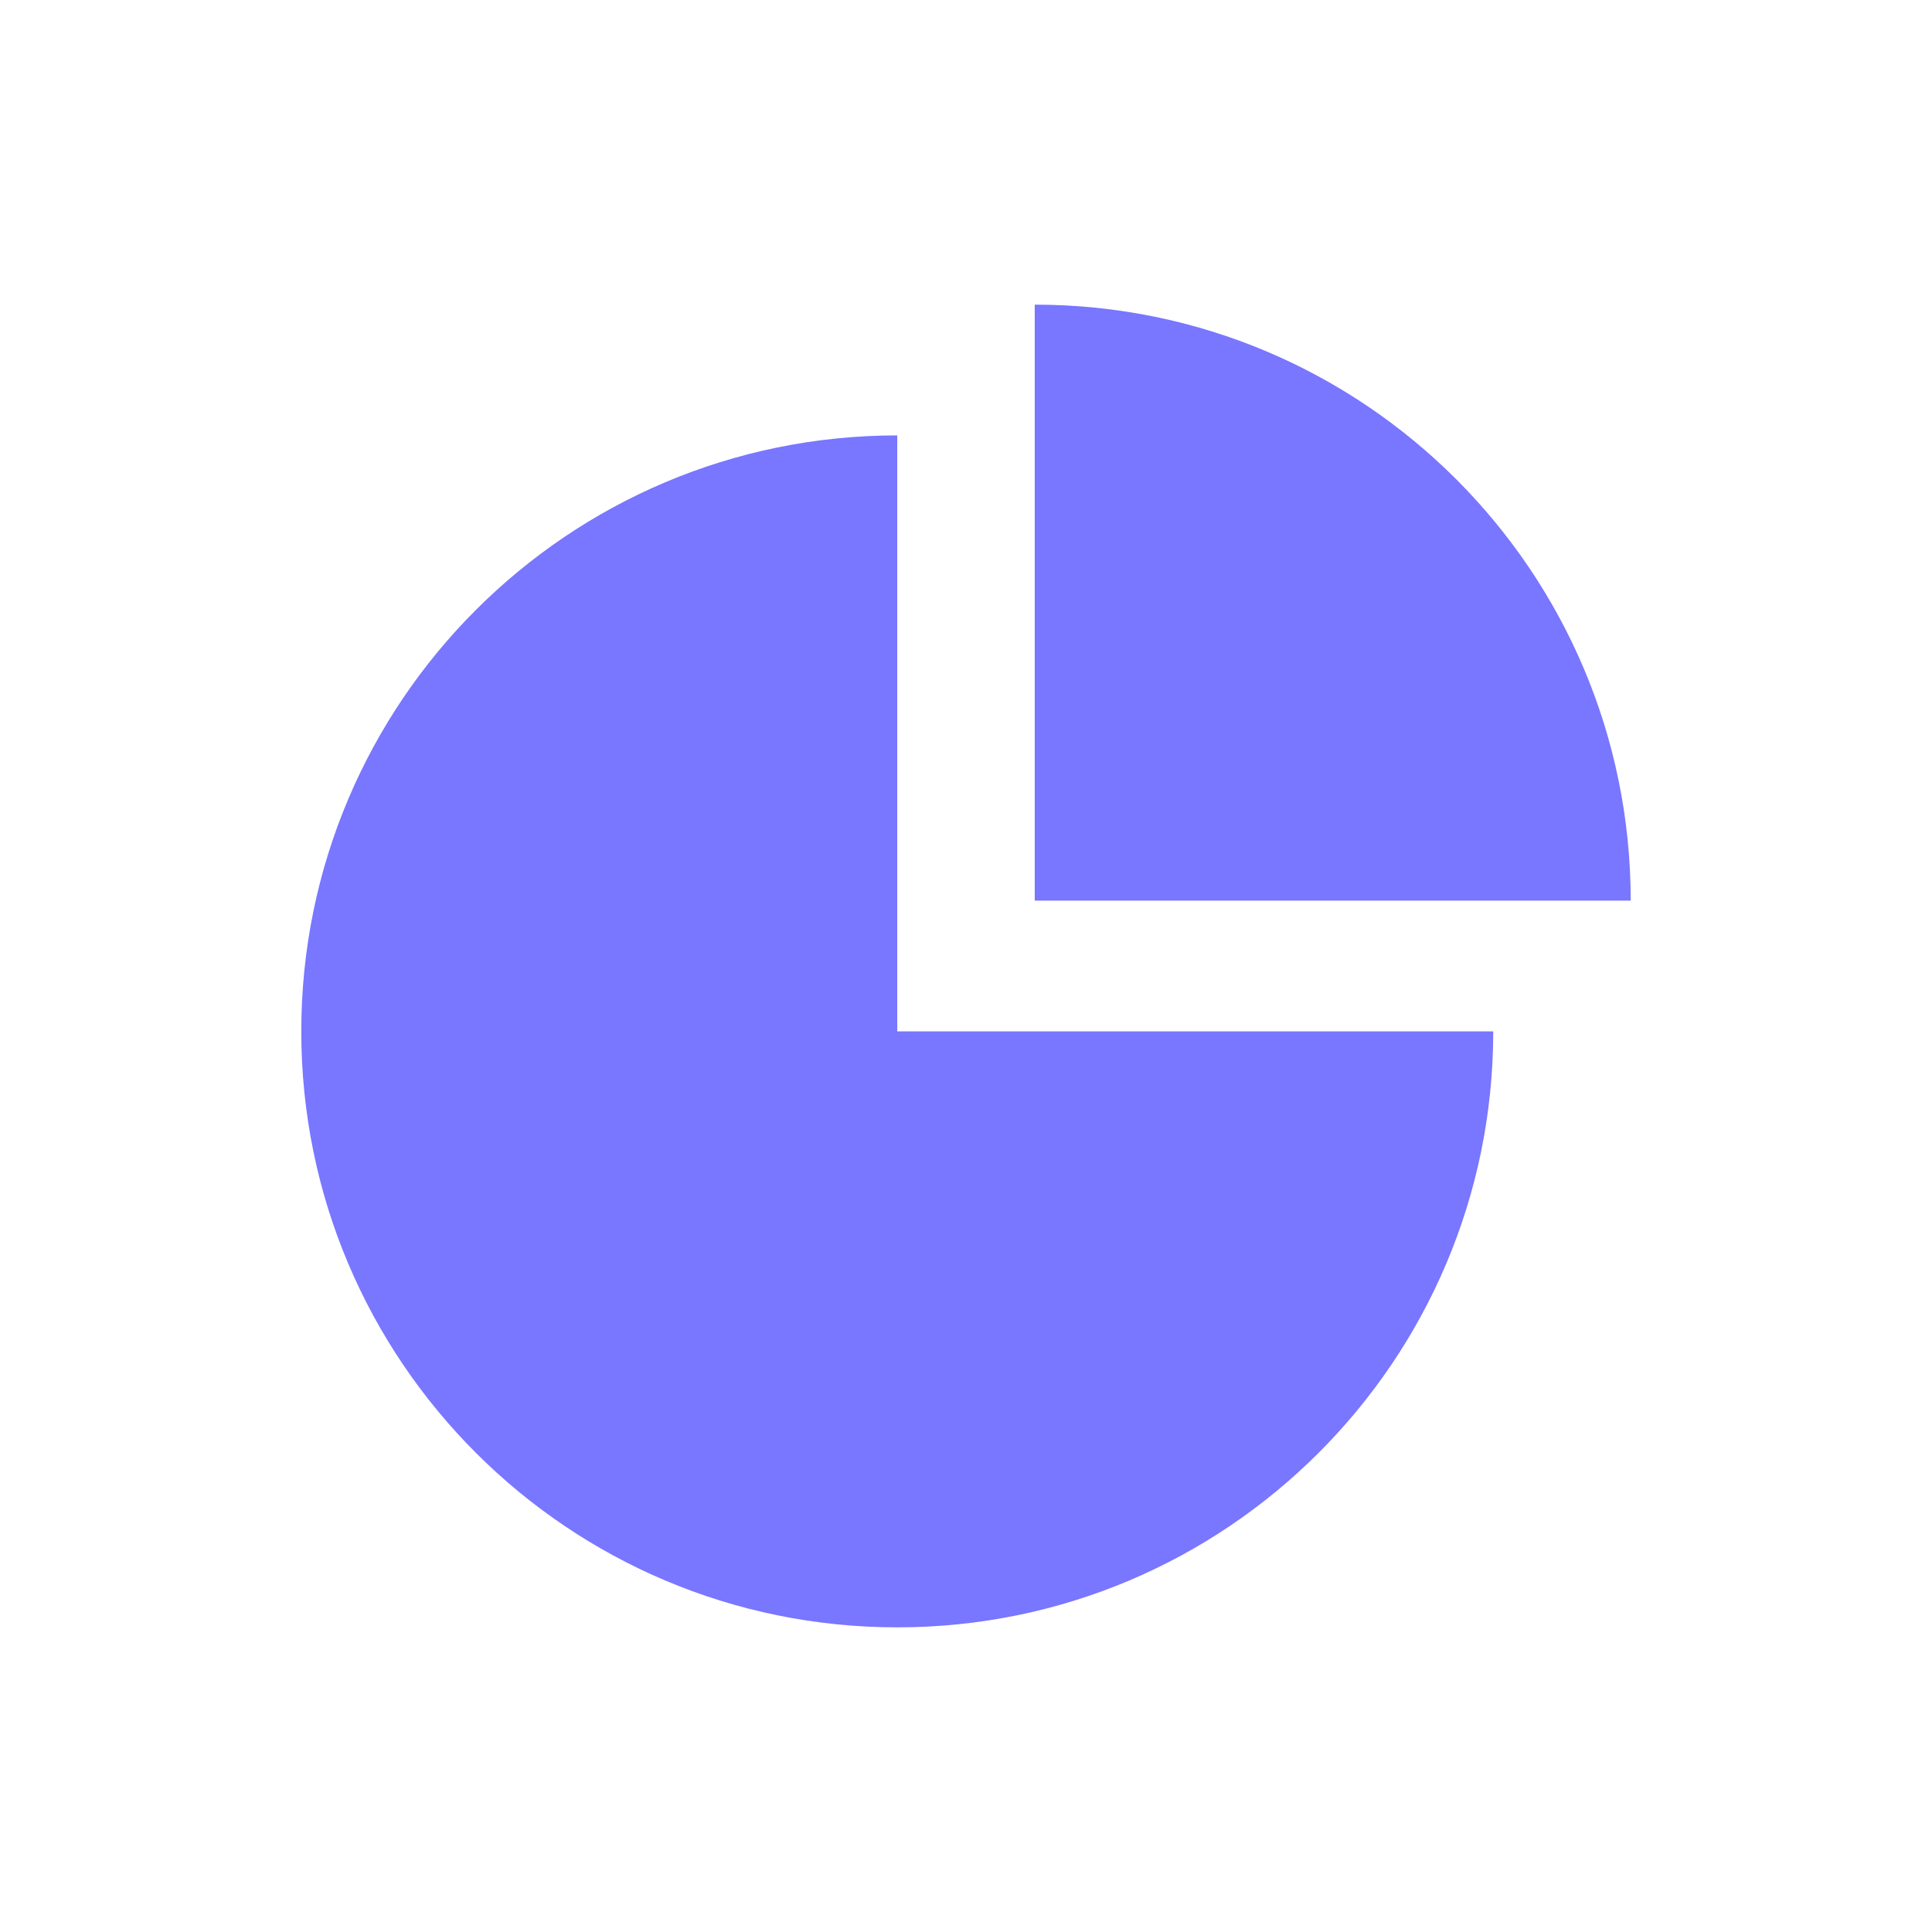 <svg width="19" height="19" viewBox="0 0 19 19" fill="none" xmlns="http://www.w3.org/2000/svg">
<path fill-rule="evenodd" clip-rule="evenodd" d="M10.176 8.857V2.996C13.413 2.996 16.037 5.62 16.037 8.857H10.176ZM2.963 10.143C2.963 6.906 5.587 4.282 8.824 4.282V10.143H14.685C14.685 13.38 12.061 16.004 8.824 16.004C5.587 16.004 2.963 13.38 2.963 10.143Z" fill="#7976FF"/>
</svg>
